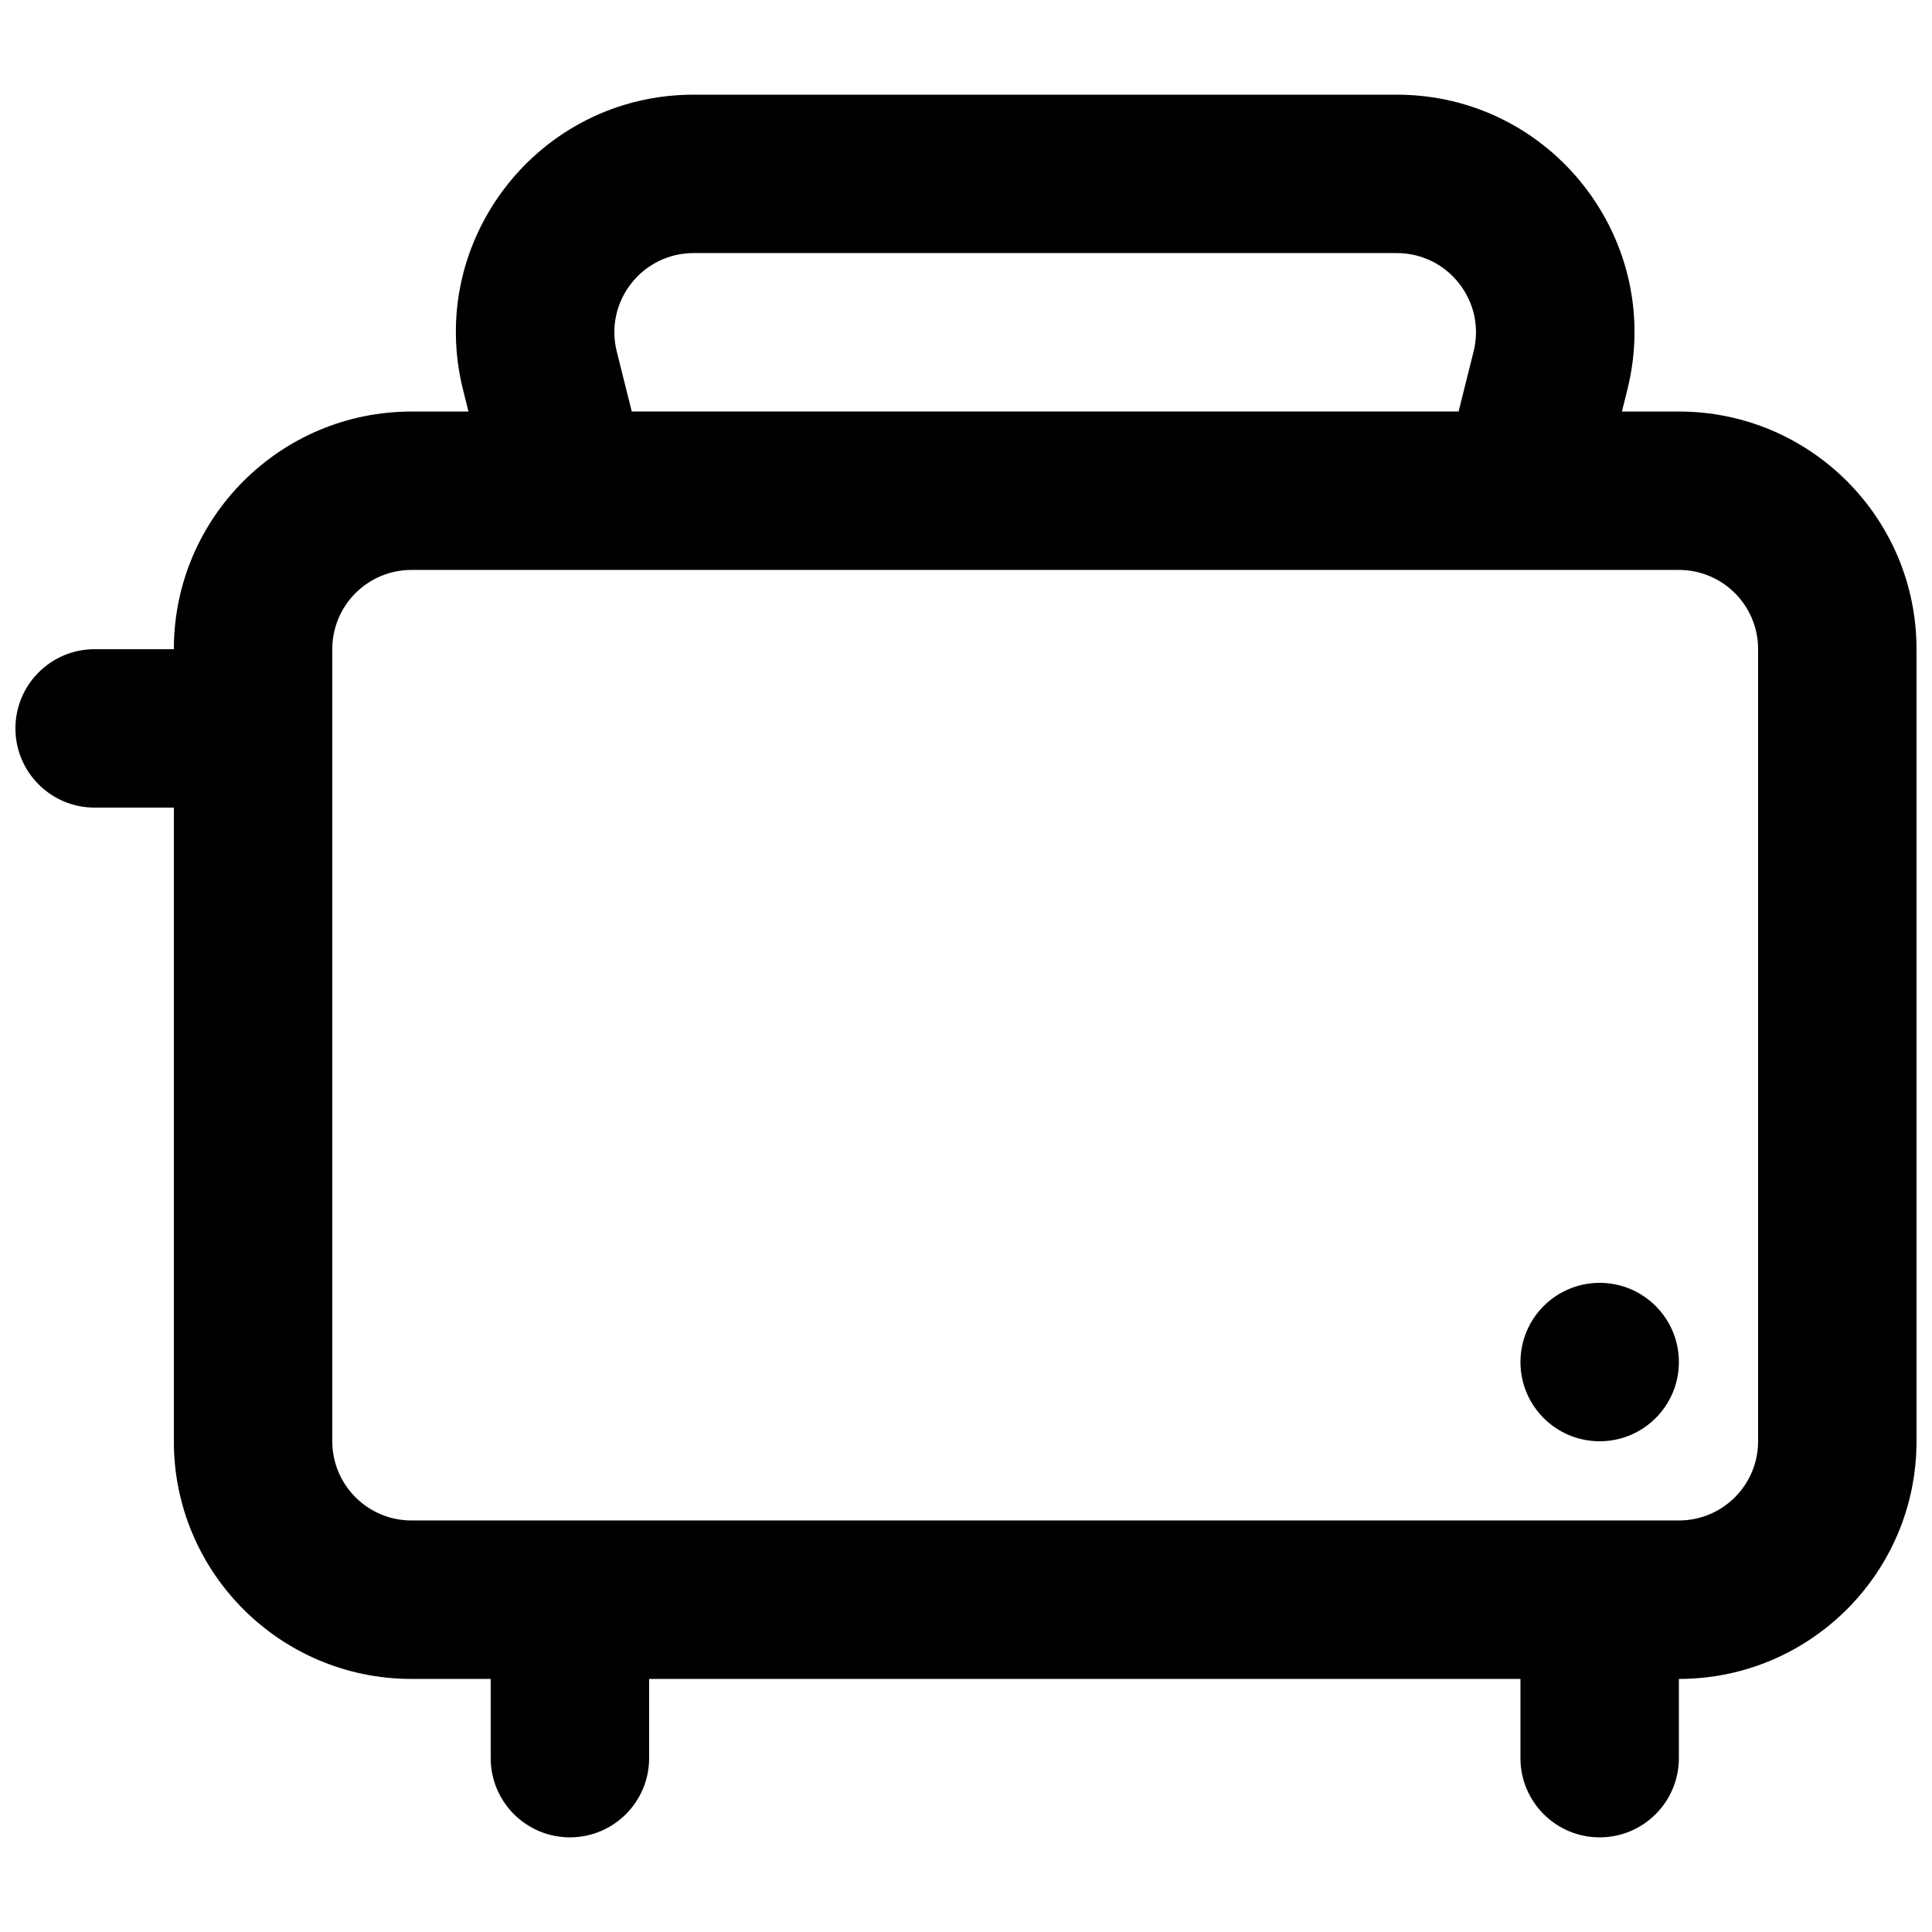 <?xml version="1.0" encoding="UTF-8"?>
<!-- Uploaded to: ICON Repo, www.svgrepo.com, Generator: ICON Repo Mixer Tools -->
<svg width="800px" height="800px" version="1.1" viewBox="144 144 512 512" xmlns="http://www.w3.org/2000/svg">
 <defs>
  <clipPath id="a">
   <path d="m148.09 169h503.81v462h-503.81z"/>
  </clipPath>
 </defs>
 <path d="m567.93 525.95c11.594 0 20.992-9.395 20.992-20.992 0-11.594-9.398-20.992-20.992-20.992s-20.992 9.398-20.992 20.992c0 11.598 9.398 20.992 20.992 20.992z"/>
 <g clip-path="url(#a)">
  <path d="m266.72 247.34c-9.938-39.746 20.125-78.25 61.094-78.25h186.34c40.973 0 71.035 38.504 61.098 78.25l-1.43 5.719h15.098c34.781 0 62.977 28.195 62.977 62.977v209.92c0 34.785-28.195 62.977-62.977 62.977v20.992c0 11.594-9.398 20.992-20.992 20.992s-20.992-9.398-20.992-20.992v-20.992h-230.91v20.992c0 11.594-9.398 20.992-20.992 20.992s-20.992-9.398-20.992-20.992v-20.992h-20.992c-34.781 0-62.977-28.191-62.977-62.977v-167.93h-20.992c-11.594 0-20.992-9.398-20.992-20.992s9.398-20.992 20.992-20.992h20.992c0-34.781 28.195-62.977 62.977-62.977h15.098zm-34.66 278.61c0 11.594 9.398 20.992 20.992 20.992h335.87c11.594 0 20.992-9.398 20.992-20.992v-209.92c0-11.594-9.398-20.992-20.992-20.992h-335.87c-11.594 0-20.992 9.398-20.992 20.992zm302.46-288.8-3.977 15.902h-219.12l-3.977-15.902c-3.312-13.25 6.707-26.082 20.363-26.082h186.34c13.66 0 23.68 12.832 20.367 26.082z" fill-rule="evenodd"/>
 </g>
</svg>